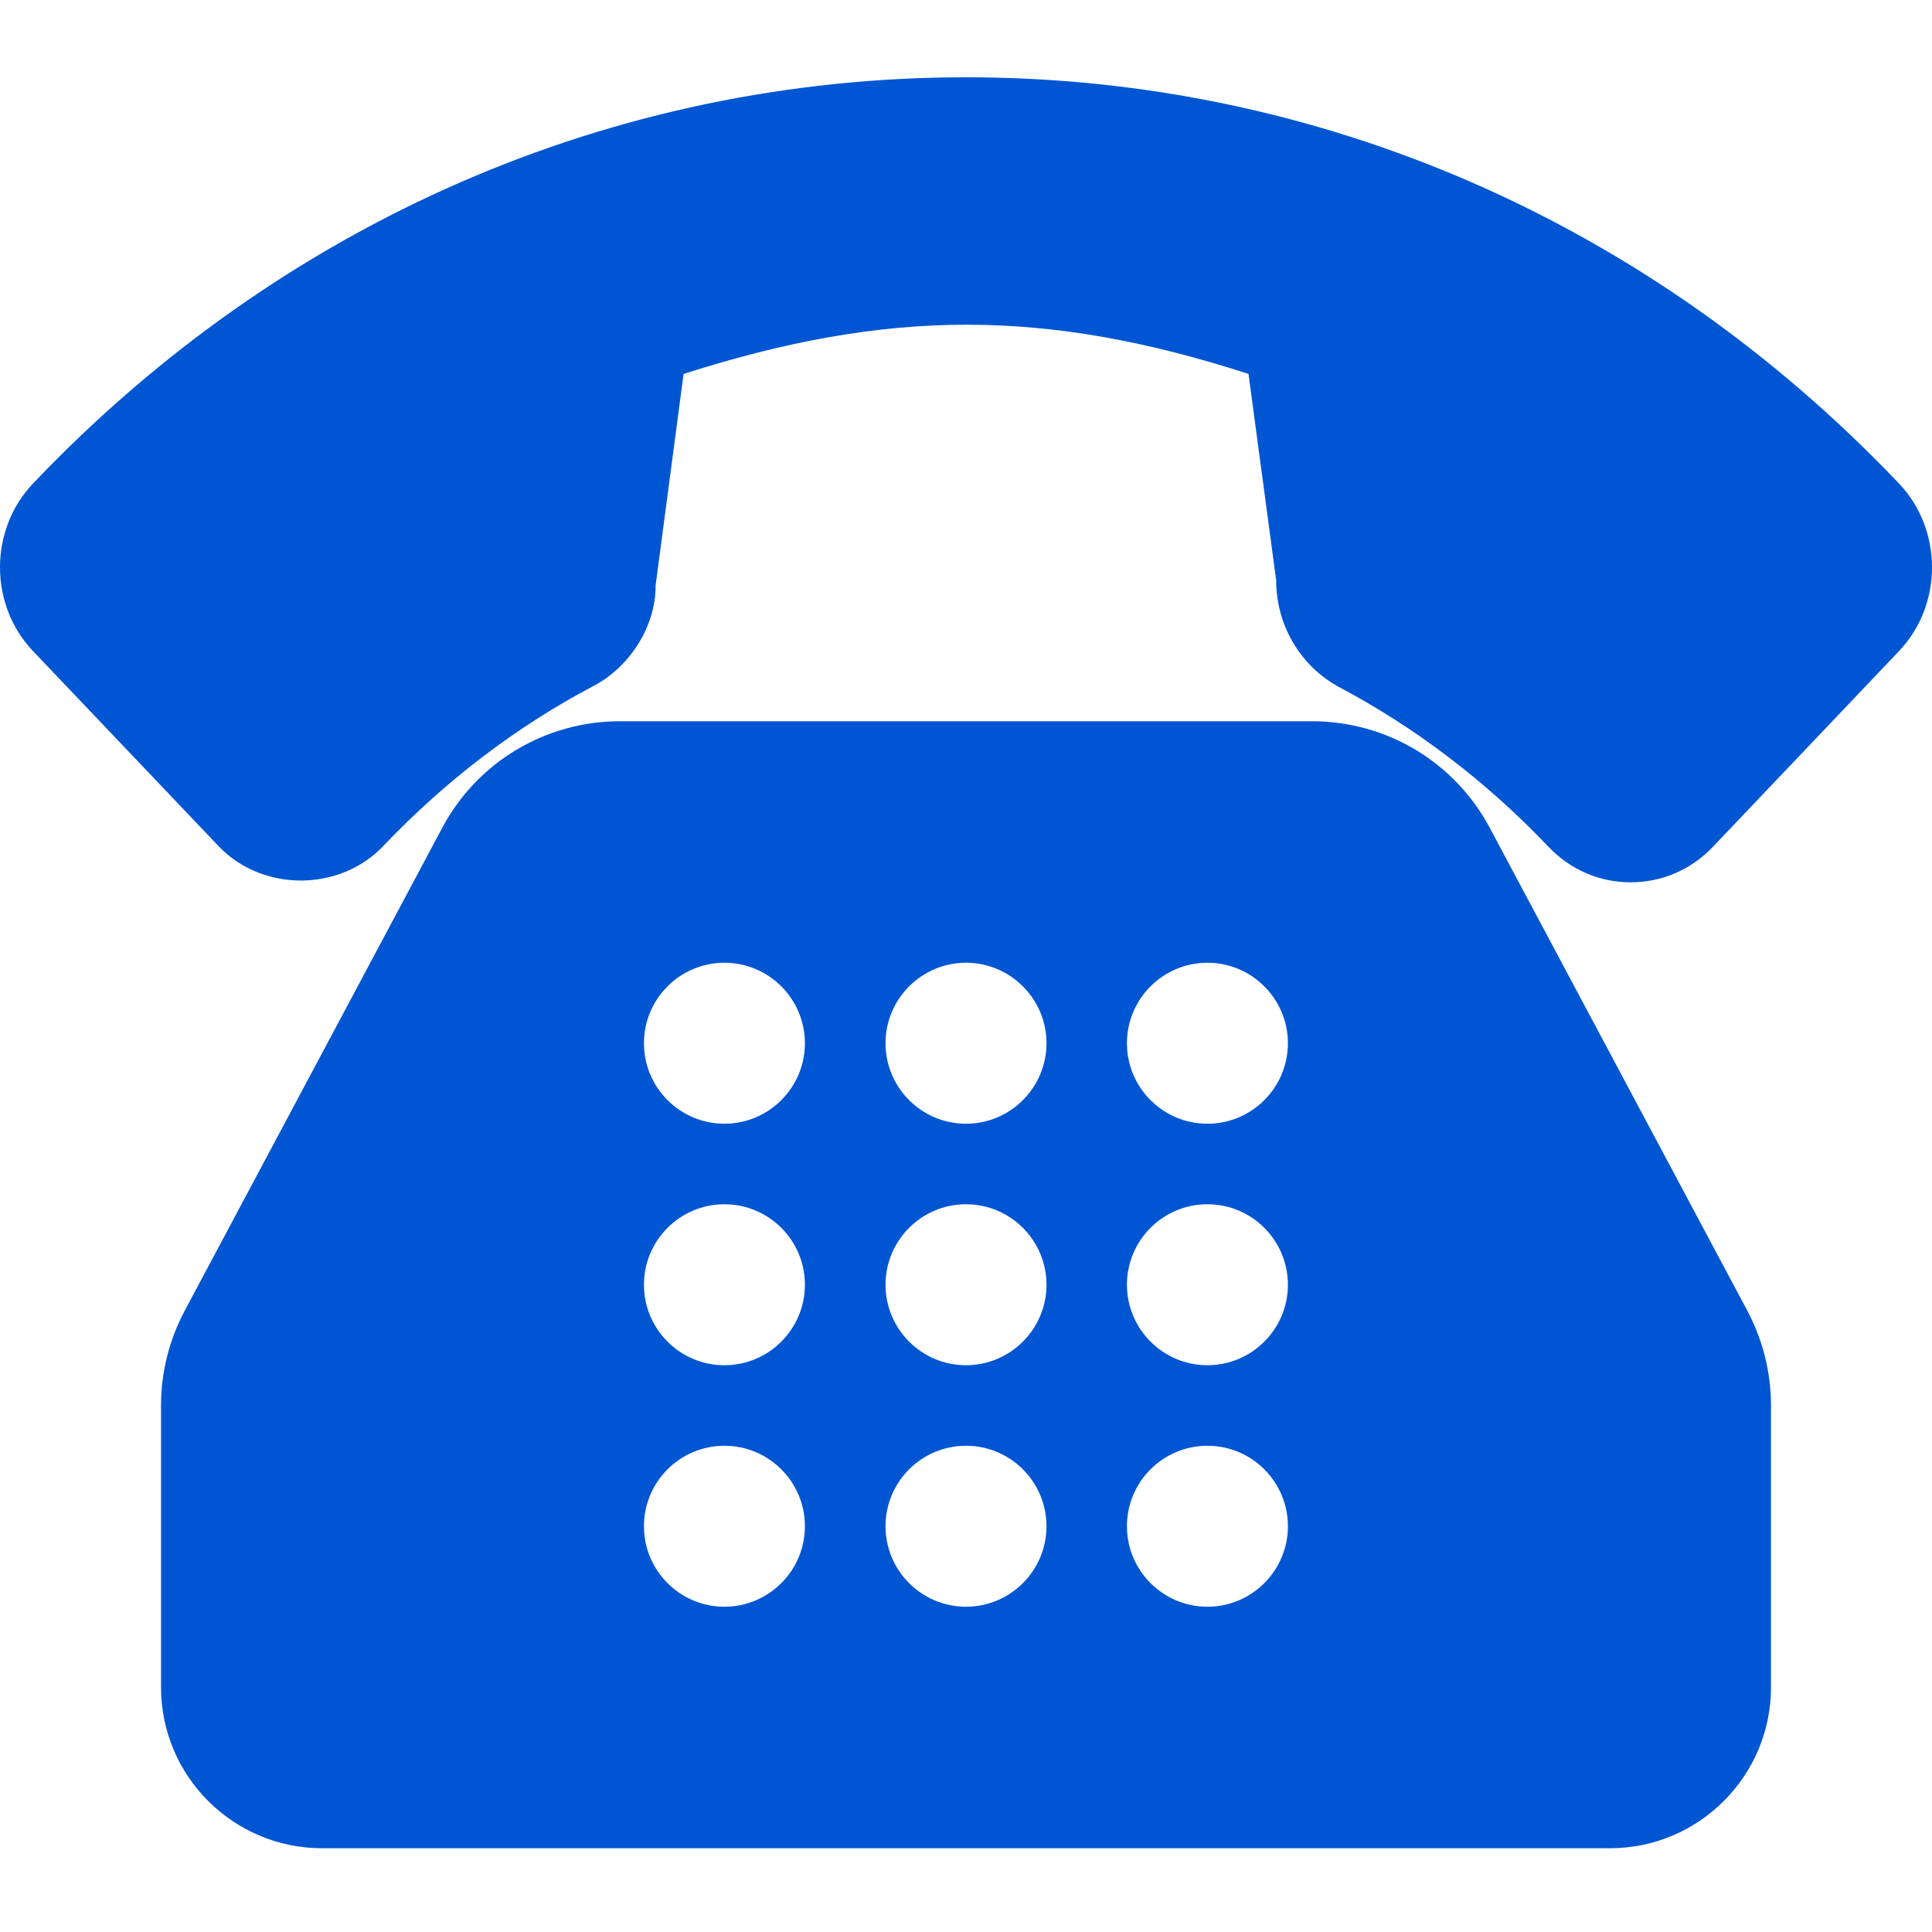 <svg width="50" height="50" viewBox="0 0 50 50" fill="none" xmlns="http://www.w3.org/2000/svg">
<path d="M49.148 12.516C42.7 5.735 34.124 2 25 2C15.876 2 7.3 5.735 0.852 12.516C-0.284 13.711 -0.284 15.653 0.852 16.847L5.656 21.898C6.787 23.085 8.785 23.085 9.916 21.898C11.526 20.207 13.351 18.814 15.337 17.765C16.332 17.251 16.975 16.171 16.967 15.152L17.691 9.677C23.006 7.979 27.049 7.98 32.311 9.676L33.027 15.015C33.027 16.169 33.64 17.223 34.641 17.774C36.635 18.829 38.462 20.221 40.072 21.912C40.635 22.507 41.392 22.834 42.202 22.834C43.012 22.834 43.769 22.507 44.332 21.913L49.149 16.847C50.284 15.652 50.284 13.711 49.148 12.516Z" fill="#0056D2"/>
<path d="M38.554 21.422C37.646 19.721 35.884 18.666 33.958 18.666H16.042C14.115 18.666 12.353 19.721 11.446 21.422L4.779 33.923C4.378 34.676 4.167 35.523 4.167 36.374V43.666C4.167 45.964 6.036 47.832 8.333 47.832H41.667C43.964 47.832 45.833 45.964 45.833 43.666V36.374C45.833 35.523 45.622 34.676 45.221 33.922L38.554 21.422ZM18.748 41.582C17.598 41.582 16.665 40.647 16.665 39.499C16.665 38.35 17.598 37.416 18.748 37.416C19.897 37.416 20.831 38.35 20.831 39.499C20.831 40.647 19.897 41.582 18.748 41.582ZM18.748 35.332C17.598 35.332 16.665 34.397 16.665 33.249C16.665 32.1 17.598 31.166 18.748 31.166C19.897 31.166 20.831 32.1 20.831 33.249C20.831 34.397 19.897 35.332 18.748 35.332ZM18.748 29.082C17.598 29.082 16.665 28.147 16.665 26.999C16.665 25.851 17.598 24.916 18.748 24.916C19.897 24.916 20.831 25.851 20.831 26.999C20.831 28.147 19.897 29.082 18.748 29.082ZM25 41.582C23.85 41.582 22.917 40.647 22.917 39.499C22.917 38.35 23.851 37.416 25 37.416C26.149 37.416 27.083 38.35 27.083 39.499C27.083 40.647 26.149 41.582 25 41.582ZM25 35.332C23.85 35.332 22.917 34.397 22.917 33.249C22.917 32.1 23.851 31.166 25 31.166C26.149 31.166 27.083 32.1 27.083 33.249C27.083 34.397 26.149 35.332 25 35.332ZM25 29.082C23.85 29.082 22.917 28.147 22.917 26.999C22.917 25.851 23.851 24.916 25 24.916C26.149 24.916 27.083 25.851 27.083 26.999C27.083 28.147 26.149 29.082 25 29.082ZM31.248 41.582C30.098 41.582 29.165 40.647 29.165 39.499C29.165 38.35 30.098 37.416 31.248 37.416C32.397 37.416 33.331 38.35 33.331 39.499C33.331 40.647 32.397 41.582 31.248 41.582ZM31.248 35.332C30.098 35.332 29.165 34.397 29.165 33.249C29.165 32.1 30.098 31.166 31.248 31.166C32.397 31.166 33.331 32.1 33.331 33.249C33.331 34.397 32.397 35.332 31.248 35.332ZM31.248 29.082C30.098 29.082 29.165 28.147 29.165 26.999C29.165 25.851 30.098 24.916 31.248 24.916C32.397 24.916 33.331 25.851 33.331 26.999C33.331 28.147 32.397 29.082 31.248 29.082Z" fill="#0056D2"/>
</svg>

